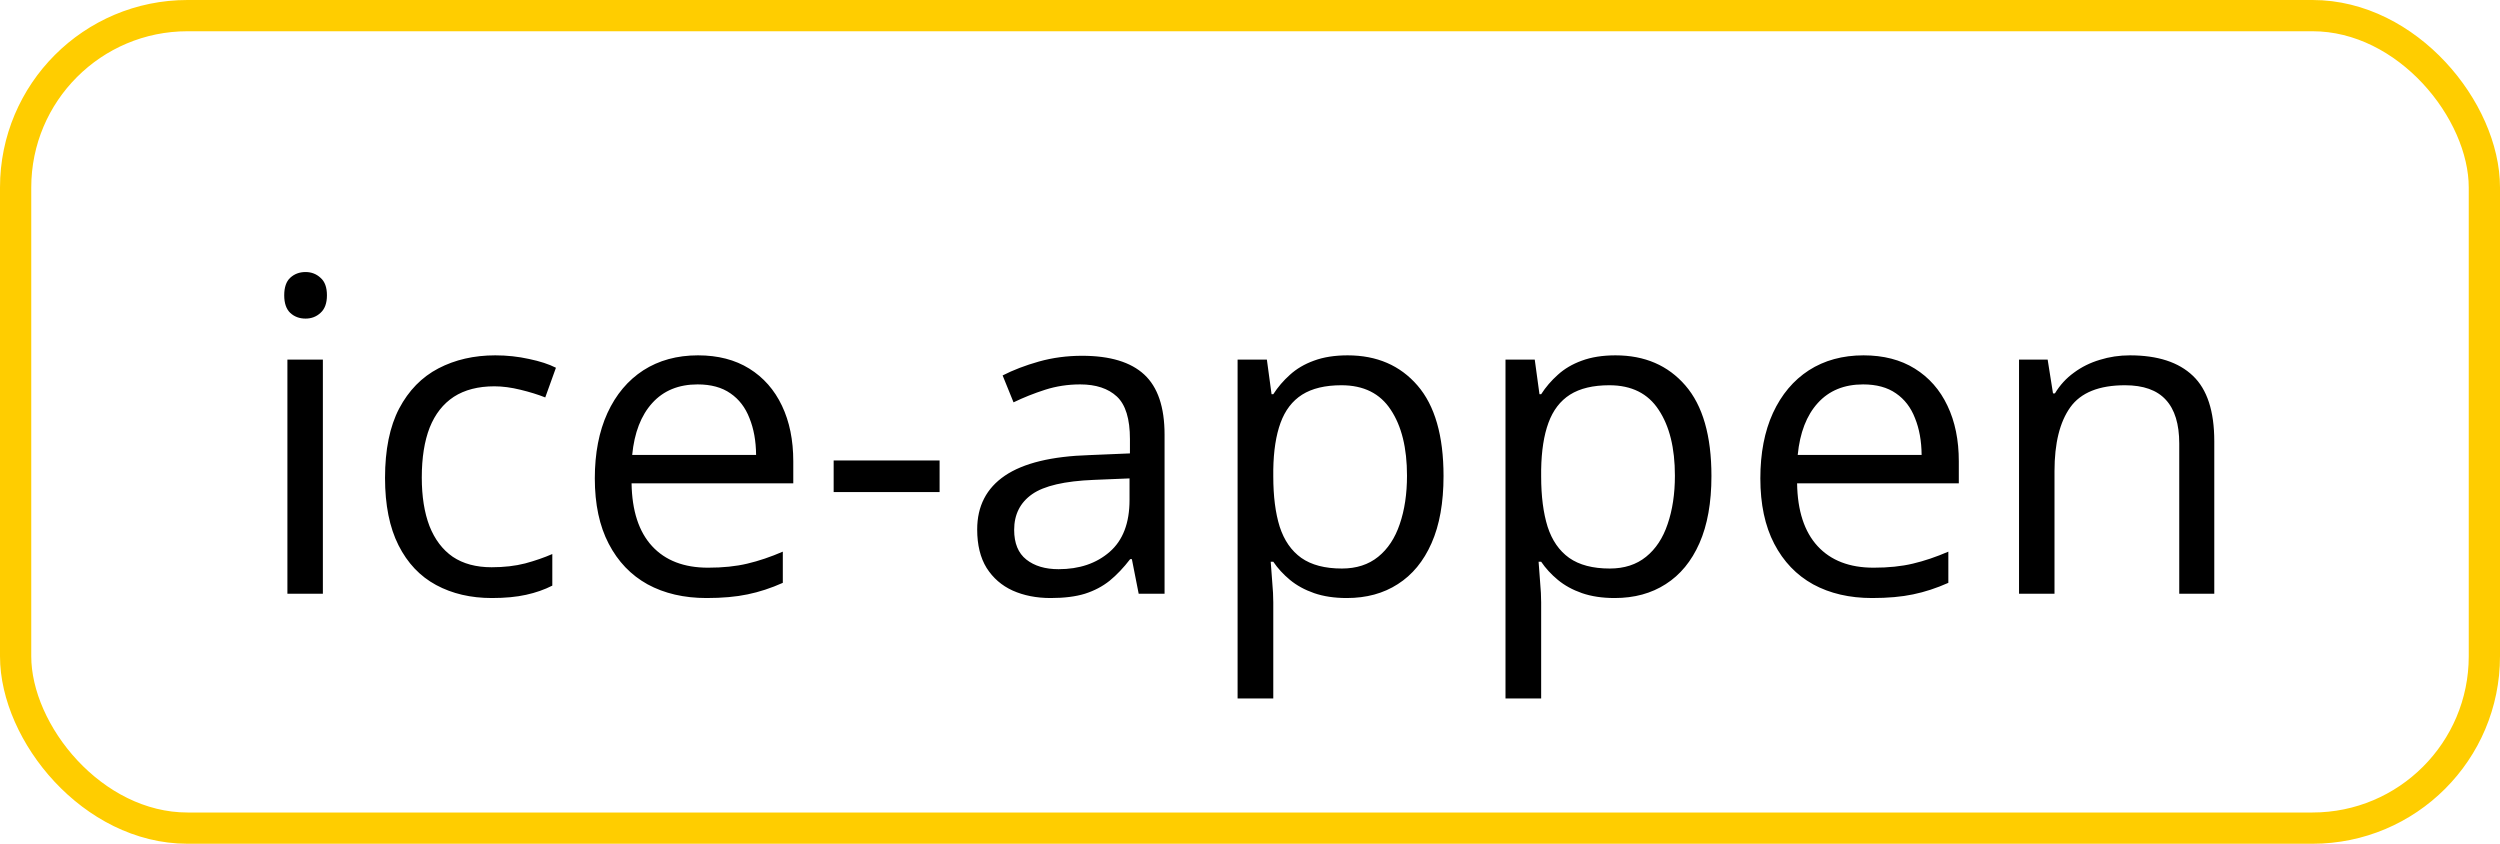 <svg width="80" height="27" viewBox="0 0 80 27" fill="none" xmlns="http://www.w3.org/2000/svg">
<rect x="0.5" y="0.5" width="79" height="26" rx="5.5" stroke="#FFCD00"/>
<path d="M10.332 11.508V19H9.197V11.508H10.332ZM9.778 8.705C9.965 8.705 10.125 8.767 10.257 8.89C10.394 9.008 10.462 9.195 10.462 9.45C10.462 9.701 10.394 9.888 10.257 10.011C10.125 10.134 9.965 10.195 9.778 10.195C9.582 10.195 9.418 10.134 9.286 10.011C9.159 9.888 9.095 9.701 9.095 9.45C9.095 9.195 9.159 9.008 9.286 8.89C9.418 8.767 9.582 8.705 9.778 8.705ZM15.739 19.137C15.065 19.137 14.47 18.998 13.955 18.72C13.44 18.442 13.039 18.018 12.752 17.448C12.465 16.879 12.321 16.161 12.321 15.295C12.321 14.388 12.472 13.648 12.773 13.073C13.078 12.495 13.497 12.066 14.03 11.788C14.563 11.51 15.17 11.371 15.849 11.371C16.222 11.371 16.582 11.41 16.929 11.487C17.28 11.56 17.567 11.654 17.79 11.768L17.448 12.718C17.22 12.627 16.956 12.545 16.655 12.472C16.359 12.399 16.081 12.362 15.821 12.362C15.302 12.362 14.869 12.474 14.523 12.697C14.181 12.921 13.923 13.249 13.75 13.682C13.581 14.115 13.497 14.648 13.497 15.281C13.497 15.887 13.579 16.405 13.743 16.833C13.912 17.261 14.16 17.59 14.488 17.817C14.821 18.041 15.236 18.152 15.732 18.152C16.129 18.152 16.487 18.111 16.806 18.029C17.125 17.943 17.414 17.842 17.674 17.729V18.74C17.423 18.868 17.143 18.966 16.833 19.034C16.528 19.102 16.163 19.137 15.739 19.137ZM22.336 11.371C22.974 11.371 23.521 11.512 23.977 11.795C24.432 12.078 24.781 12.474 25.023 12.984C25.264 13.49 25.385 14.083 25.385 14.762V15.466H20.21C20.224 16.345 20.442 17.015 20.866 17.476C21.29 17.936 21.887 18.166 22.657 18.166C23.131 18.166 23.55 18.123 23.915 18.036C24.28 17.95 24.658 17.822 25.05 17.653V18.651C24.672 18.82 24.296 18.943 23.922 19.02C23.553 19.098 23.115 19.137 22.609 19.137C21.889 19.137 21.26 18.991 20.723 18.699C20.189 18.403 19.775 17.97 19.479 17.4C19.182 16.831 19.034 16.134 19.034 15.309C19.034 14.502 19.169 13.805 19.438 13.217C19.711 12.624 20.094 12.169 20.586 11.85C21.083 11.531 21.666 11.371 22.336 11.371ZM22.322 12.301C21.716 12.301 21.233 12.499 20.873 12.896C20.513 13.292 20.299 13.846 20.23 14.557H24.195C24.191 14.11 24.12 13.718 23.983 13.381C23.851 13.039 23.648 12.775 23.375 12.588C23.102 12.396 22.751 12.301 22.322 12.301ZM26.677 15.746V14.734H30.067V15.746H26.677ZM34.627 11.385C35.52 11.385 36.183 11.585 36.616 11.986C37.049 12.387 37.266 13.028 37.266 13.907V19H36.438L36.22 17.893H36.165C35.955 18.166 35.737 18.396 35.509 18.583C35.281 18.765 35.017 18.904 34.716 19C34.42 19.091 34.055 19.137 33.622 19.137C33.166 19.137 32.761 19.057 32.405 18.898C32.054 18.738 31.776 18.496 31.571 18.173C31.371 17.849 31.27 17.439 31.27 16.942C31.27 16.195 31.567 15.621 32.159 15.22C32.752 14.819 33.654 14.6 34.866 14.563L36.158 14.509V14.051C36.158 13.404 36.019 12.95 35.741 12.69C35.463 12.431 35.071 12.301 34.565 12.301C34.173 12.301 33.8 12.358 33.444 12.472C33.089 12.586 32.752 12.72 32.433 12.875L32.084 12.014C32.421 11.841 32.809 11.692 33.246 11.569C33.684 11.446 34.144 11.385 34.627 11.385ZM36.145 15.309L35.003 15.356C34.069 15.393 33.41 15.546 33.027 15.815C32.645 16.083 32.453 16.464 32.453 16.956C32.453 17.384 32.583 17.701 32.843 17.906C33.102 18.111 33.447 18.214 33.875 18.214C34.54 18.214 35.085 18.029 35.509 17.66C35.933 17.291 36.145 16.737 36.145 15.999V15.309ZM43.124 11.371C44.058 11.371 44.803 11.692 45.359 12.335C45.915 12.977 46.193 13.944 46.193 15.233C46.193 16.086 46.066 16.801 45.81 17.38C45.555 17.959 45.195 18.396 44.73 18.692C44.27 18.989 43.726 19.137 43.097 19.137C42.7 19.137 42.352 19.084 42.051 18.98C41.75 18.875 41.492 18.733 41.278 18.556C41.064 18.378 40.886 18.184 40.745 17.975H40.663C40.677 18.152 40.693 18.366 40.711 18.617C40.734 18.868 40.745 19.087 40.745 19.273V22.35H39.603V11.508H40.54L40.69 12.615H40.745C40.891 12.387 41.069 12.18 41.278 11.993C41.488 11.802 41.743 11.651 42.044 11.542C42.349 11.428 42.709 11.371 43.124 11.371ZM42.926 12.328C42.406 12.328 41.987 12.428 41.668 12.629C41.353 12.829 41.123 13.13 40.977 13.531C40.832 13.928 40.754 14.427 40.745 15.028V15.247C40.745 15.88 40.813 16.416 40.95 16.854C41.092 17.291 41.322 17.624 41.641 17.852C41.964 18.079 42.397 18.193 42.94 18.193C43.404 18.193 43.792 18.068 44.102 17.817C44.411 17.567 44.642 17.218 44.792 16.771C44.947 16.32 45.024 15.803 45.024 15.22C45.024 14.336 44.851 13.634 44.505 13.114C44.163 12.59 43.637 12.328 42.926 12.328ZM51.696 11.371C52.63 11.371 53.376 11.692 53.932 12.335C54.488 12.977 54.766 13.944 54.766 15.233C54.766 16.086 54.638 16.801 54.383 17.38C54.128 17.959 53.768 18.396 53.303 18.692C52.842 18.989 52.298 19.137 51.669 19.137C51.273 19.137 50.924 19.084 50.623 18.98C50.322 18.875 50.065 18.733 49.851 18.556C49.636 18.378 49.459 18.184 49.317 17.975H49.235C49.249 18.152 49.265 18.366 49.283 18.617C49.306 18.868 49.317 19.087 49.317 19.273V22.35H48.176V11.508H49.112L49.263 12.615H49.317C49.463 12.387 49.641 12.18 49.851 11.993C50.06 11.802 50.315 11.651 50.616 11.542C50.922 11.428 51.282 11.371 51.696 11.371ZM51.498 12.328C50.978 12.328 50.559 12.428 50.24 12.629C49.926 12.829 49.696 13.13 49.55 13.531C49.404 13.928 49.327 14.427 49.317 15.028V15.247C49.317 15.88 49.386 16.416 49.523 16.854C49.664 17.291 49.894 17.624 50.213 17.852C50.536 18.079 50.969 18.193 51.512 18.193C51.977 18.193 52.364 18.068 52.674 17.817C52.984 17.567 53.214 17.218 53.364 16.771C53.519 16.32 53.597 15.803 53.597 15.22C53.597 14.336 53.423 13.634 53.077 13.114C52.735 12.59 52.209 12.328 51.498 12.328ZM59.633 11.371C60.271 11.371 60.818 11.512 61.273 11.795C61.729 12.078 62.078 12.474 62.319 12.984C62.561 13.49 62.682 14.083 62.682 14.762V15.466H57.507C57.52 16.345 57.739 17.015 58.163 17.476C58.587 17.936 59.184 18.166 59.954 18.166C60.428 18.166 60.847 18.123 61.212 18.036C61.577 17.95 61.955 17.822 62.347 17.653V18.651C61.968 18.82 61.592 18.943 61.219 19.02C60.85 19.098 60.412 19.137 59.906 19.137C59.186 19.137 58.557 18.991 58.02 18.699C57.486 18.403 57.072 17.97 56.775 17.4C56.479 16.831 56.331 16.134 56.331 15.309C56.331 14.502 56.465 13.805 56.734 13.217C57.008 12.624 57.391 12.169 57.883 11.85C58.38 11.531 58.963 11.371 59.633 11.371ZM59.619 12.301C59.013 12.301 58.53 12.499 58.17 12.896C57.81 13.292 57.596 13.846 57.527 14.557H61.492C61.488 14.11 61.417 13.718 61.28 13.381C61.148 13.039 60.945 12.775 60.672 12.588C60.398 12.396 60.047 12.301 59.619 12.301ZM68.157 11.371C69.046 11.371 69.718 11.59 70.174 12.027C70.63 12.46 70.857 13.158 70.857 14.119V19H69.736V14.194C69.736 13.57 69.593 13.103 69.306 12.793C69.023 12.483 68.588 12.328 68 12.328C67.171 12.328 66.587 12.563 66.25 13.032C65.913 13.502 65.744 14.183 65.744 15.076V19H64.609V11.508H65.525L65.696 12.588H65.758C65.917 12.324 66.12 12.102 66.366 11.925C66.612 11.742 66.888 11.606 67.193 11.515C67.499 11.419 67.82 11.371 68.157 11.371Z" fill="black"/>
</svg>
